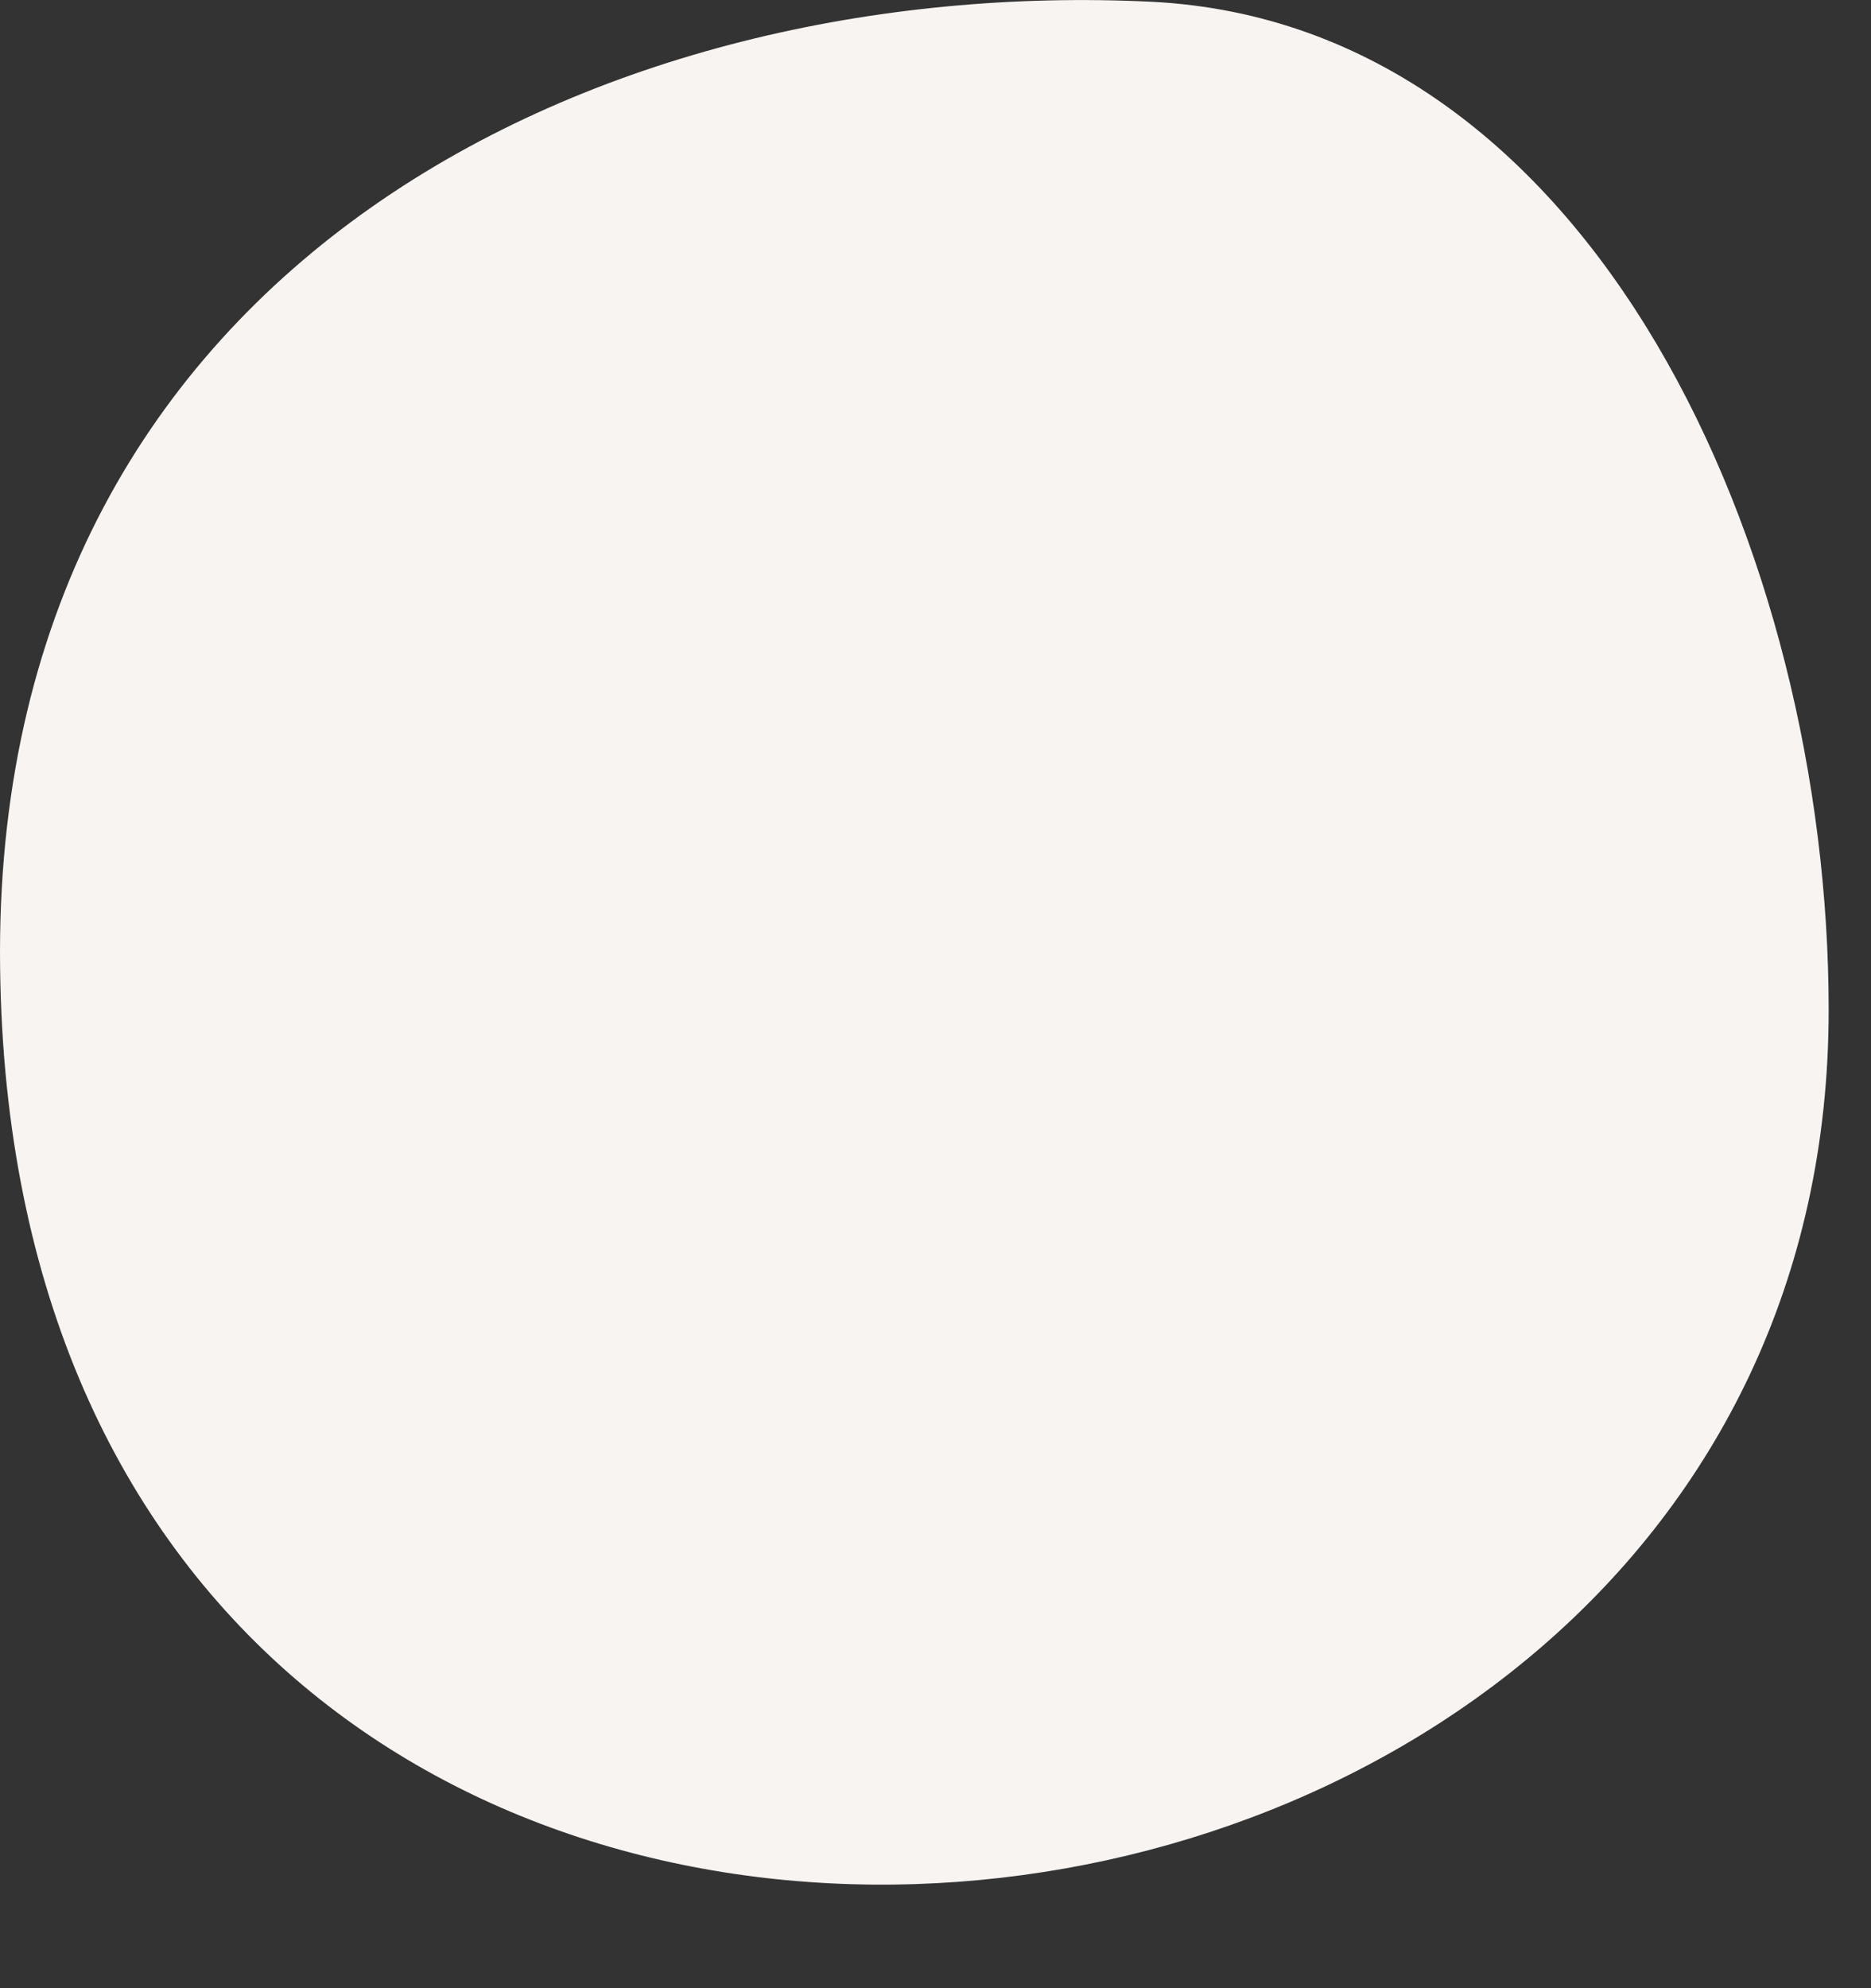 <svg width="16" height="17" viewBox="0 0 16 17" fill="none" xmlns="http://www.w3.org/2000/svg">
<rect x="0" y="0" width="16" height="17" fill="#333333" stroke="none"/>
<path d="M15.638 8.635C15.638 17.937 0.016 19.43 0 8.144C0 2.208 5.202 -0.212 9.846 0.015C13.636 0.204 15.638 4.741 15.638 8.635Z" fill="#F8F4F2"/>
</svg>
